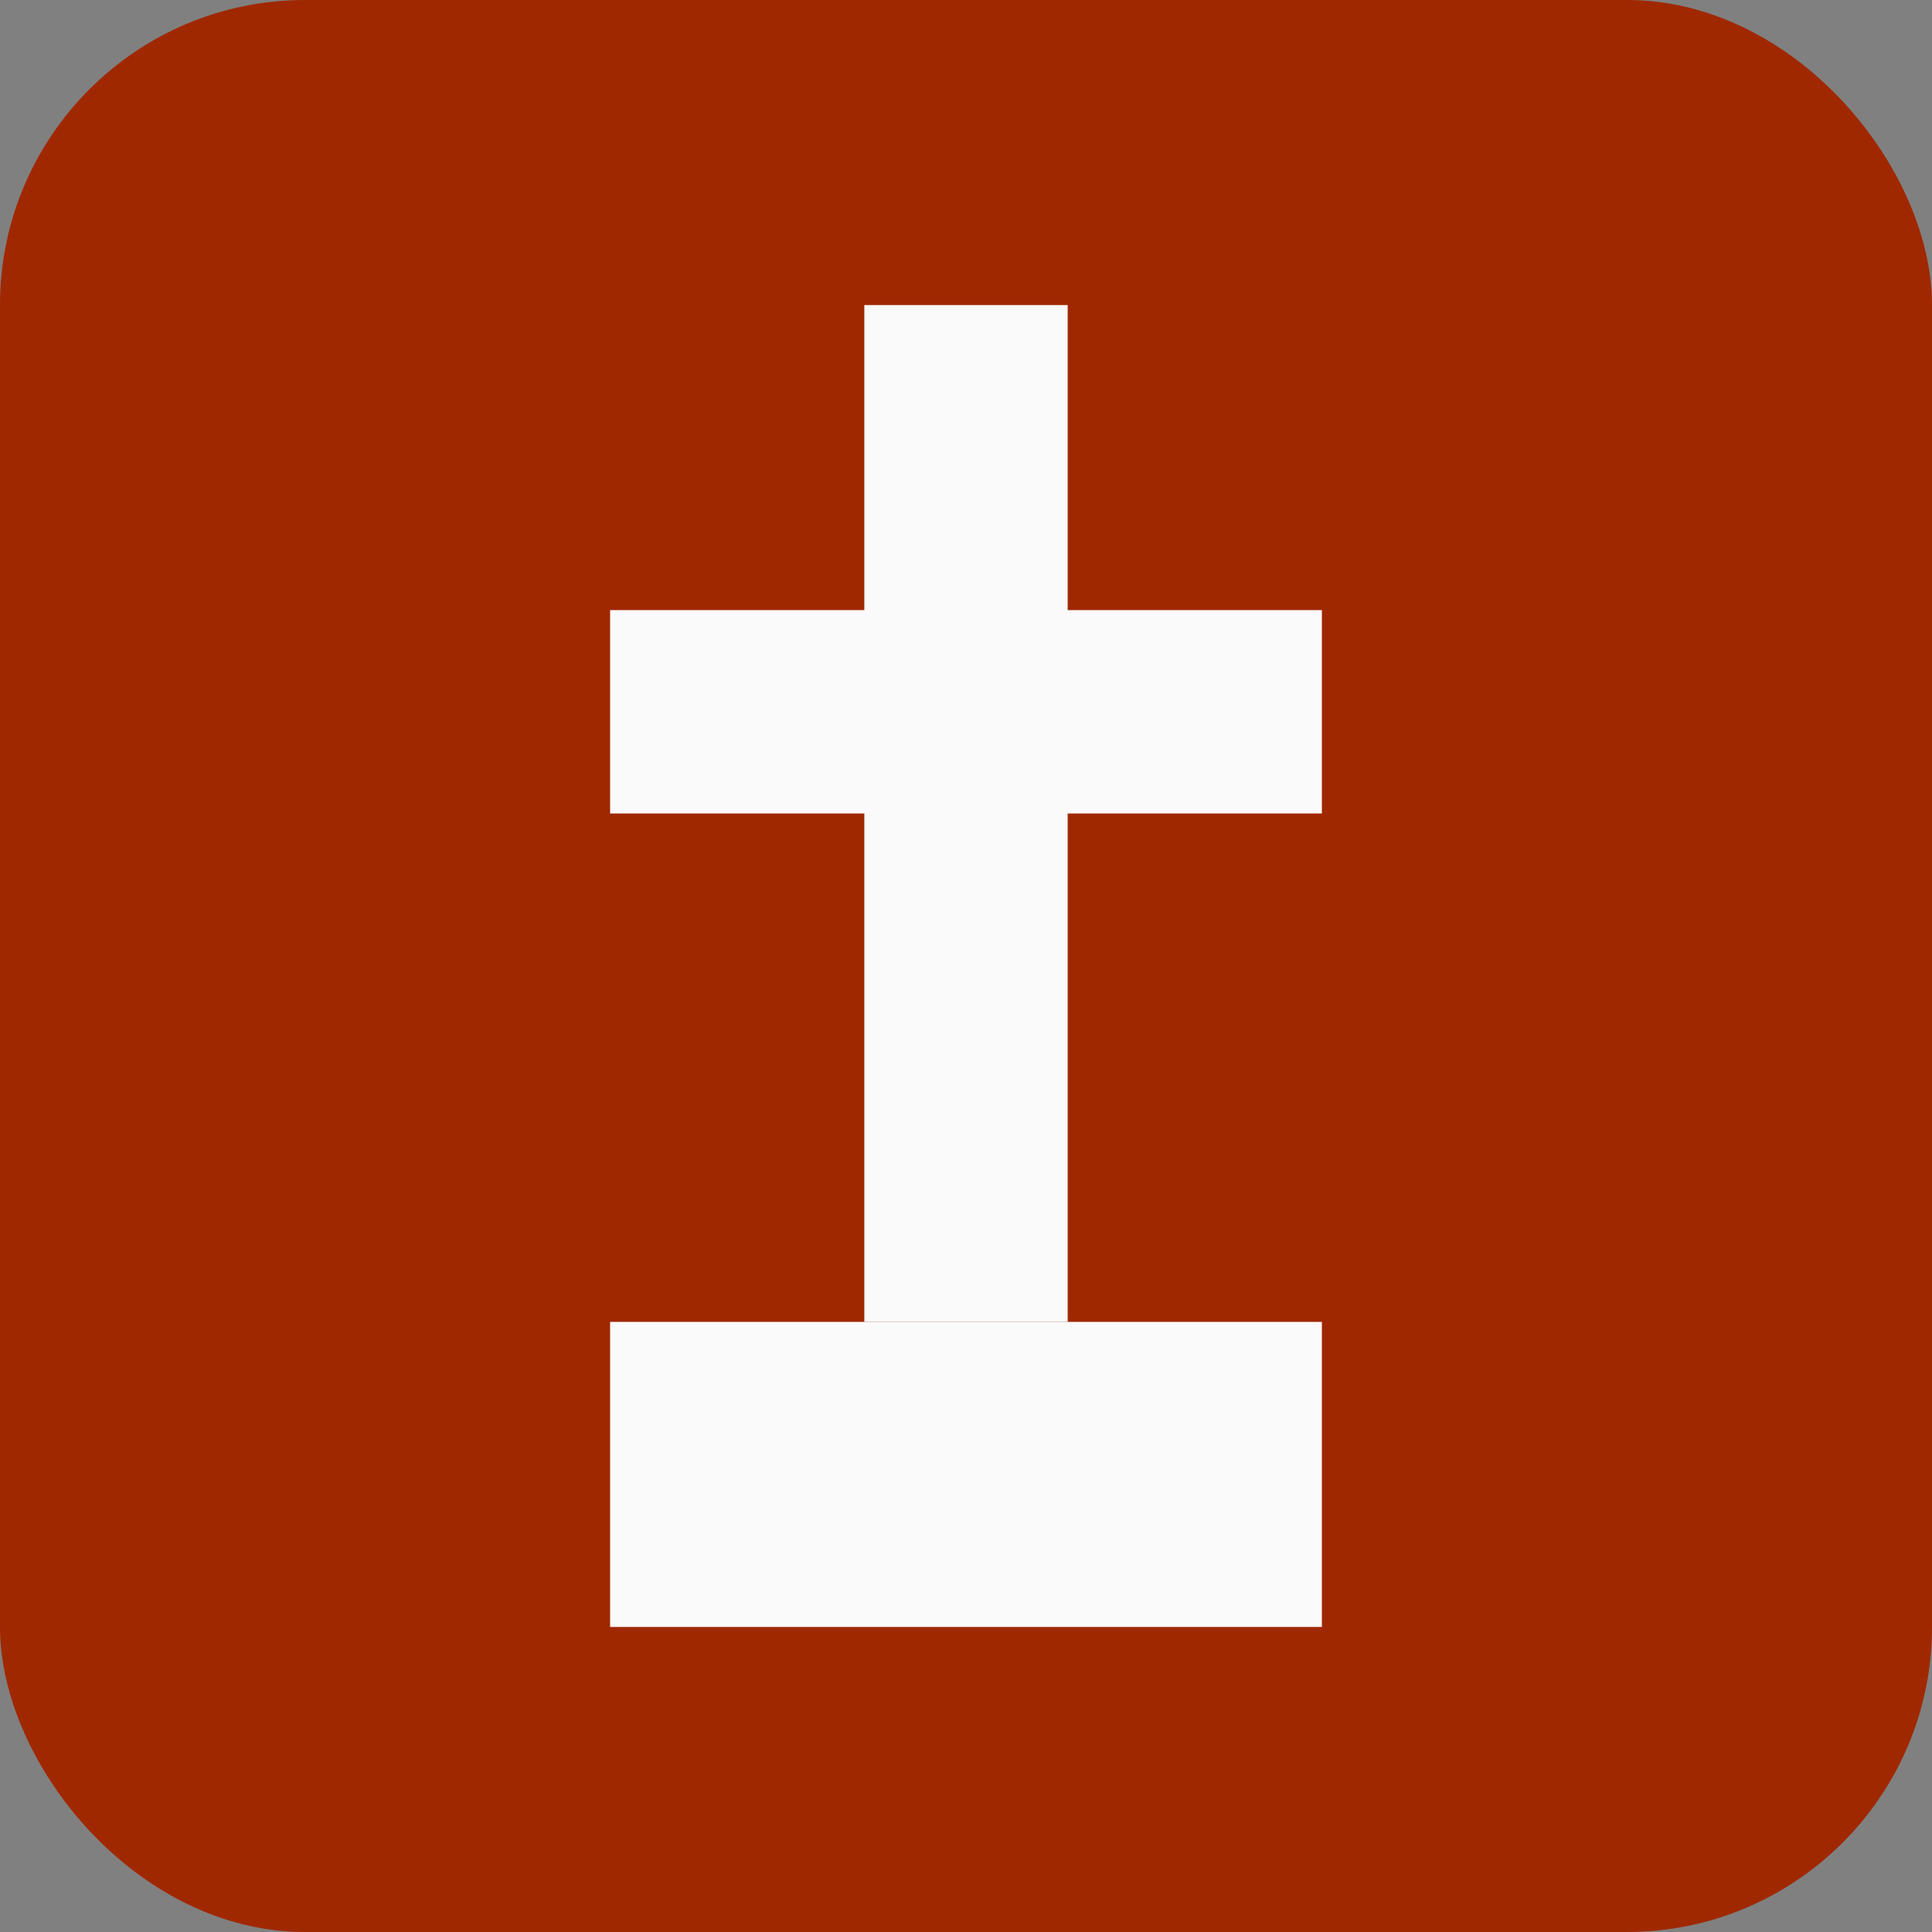 <?xml version="1.0" encoding="utf-8"?>
<!DOCTYPE svg PUBLIC "-//W3C//DTD SVG 1.1//EN" "http://www.w3.org/Graphics/SVG/1.1/DTD/svg11.dtd">
<svg version="1.1" id="grabmal-icon" role="img" aria-labelledby="title desc" 
	 xmlns="http://www.w3.org/2000/svg" xmlns:xlink="http://www.w3.org/1999/xlink" 
	 viewBox="0 0 19 19" preserveAspectRatio="xMidYMid meet" style="enable-background:new 0 0 19 19;" xml:space="preserve">
<rect x="0" y="0" width="19" height="19" fill="#808080" stroke="none"/>
<title id="title">Grabmal</title>
<desc id="desc">An diesem Platz befindet sich ein Grabmal/Grabhain.</desc>
<style type="text/css">
<![CDATA[
	.background{fill-rule:evenodd;clip-rule:evenodd;fill:#A02800;}
	.icon{fill-rule:evenodd;clip-rule:evenodd;fill:#FAFAFA;}
]]>
</style>
<rect role="presentation" id="background" class="background" x="0" y="0" rx="3" ry="3" width="19" height="19" />
<g role="presentation" id="icon-grabmal">
	<rect role="presentation" x="6" y="13" class="icon" width="7" height="3"/>
	<rect role="presentation" x="8.5" y="3" class="icon" width="2" height="10"/>
	<rect role="presentation" x="6" y="6" class="icon" width="7" height="2"/>
</g>
</svg>
